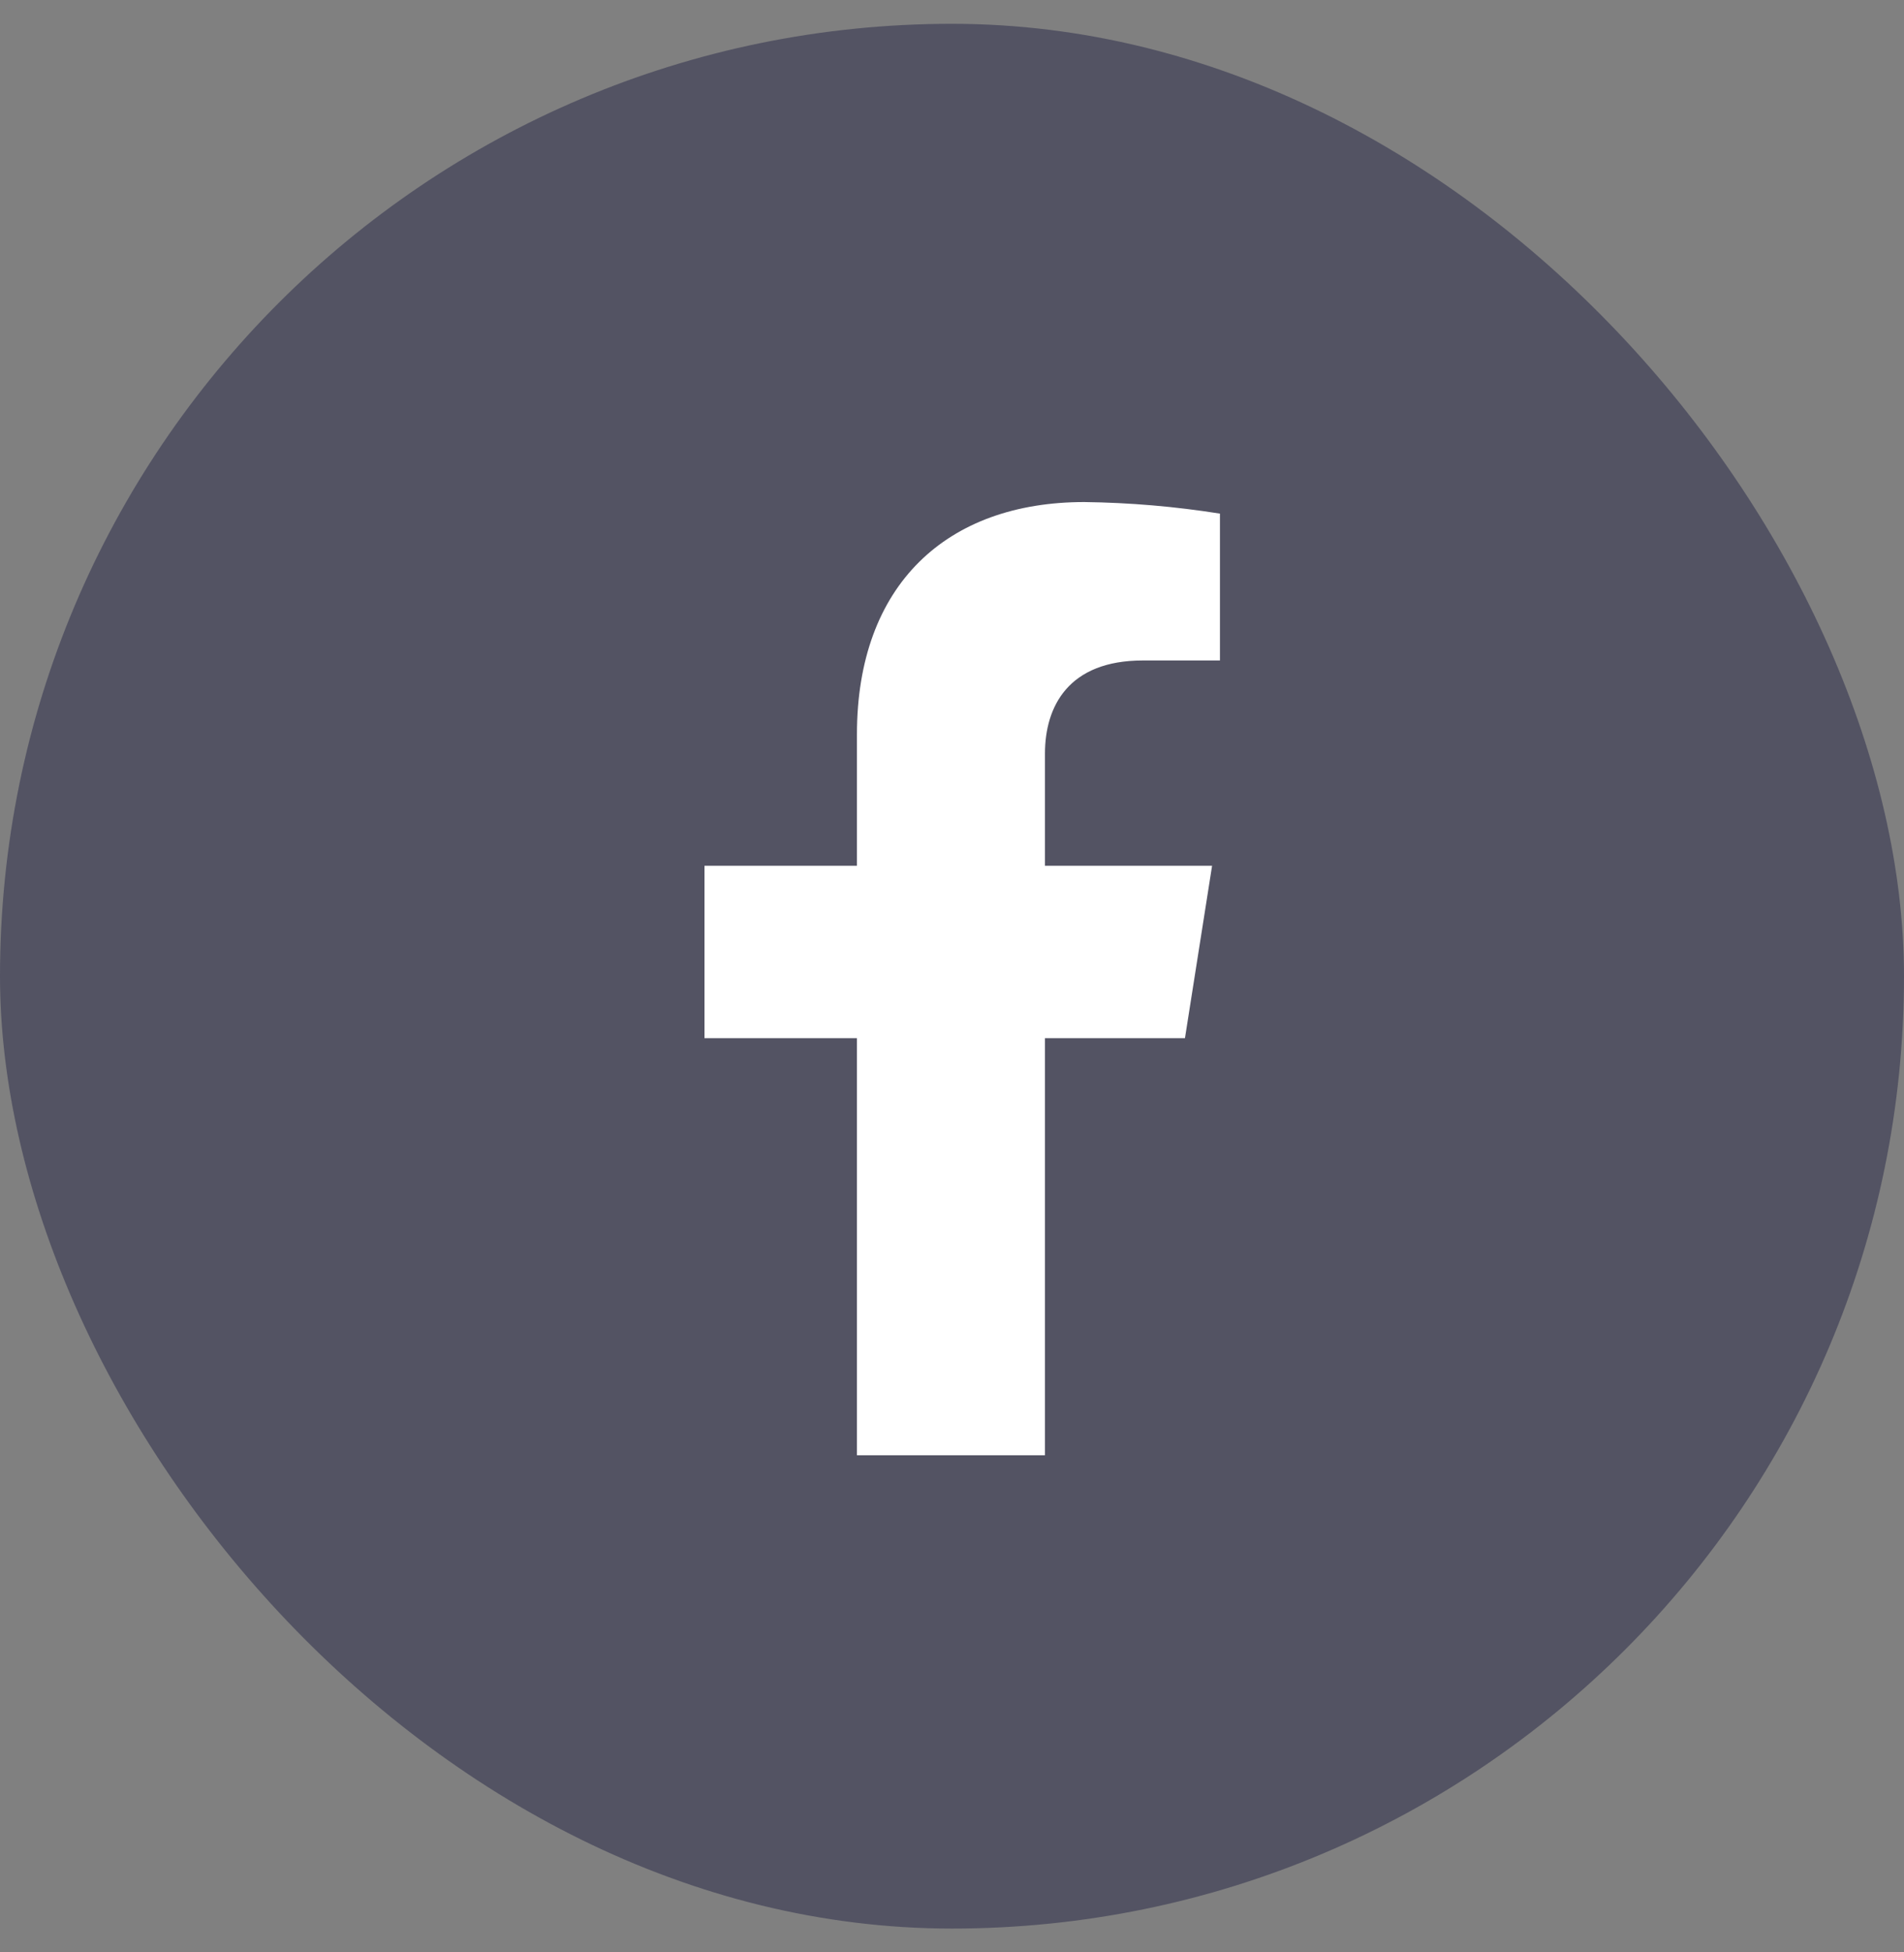 <svg width="40" height="41" viewBox="0 0 40 41" fill="none" xmlns="http://www.w3.org/2000/svg">
<rect x="0" y="0" width="40" height="41" fill="#808080" stroke="none"/>
<rect y="0.5" width="40" height="40" rx="20" fill="#535363"/>
<path d="M24.894 21.802L25.464 18.181H21.953V15.828C21.953 14.837 22.443 13.87 24.01 13.87H25.629V10.786C24.686 10.636 23.734 10.555 22.779 10.543C19.89 10.543 18.003 12.28 18.003 15.42V18.181H14.8V21.802H18.003V30.561H21.953V21.802H24.894Z" fill="white"/>
</svg>

